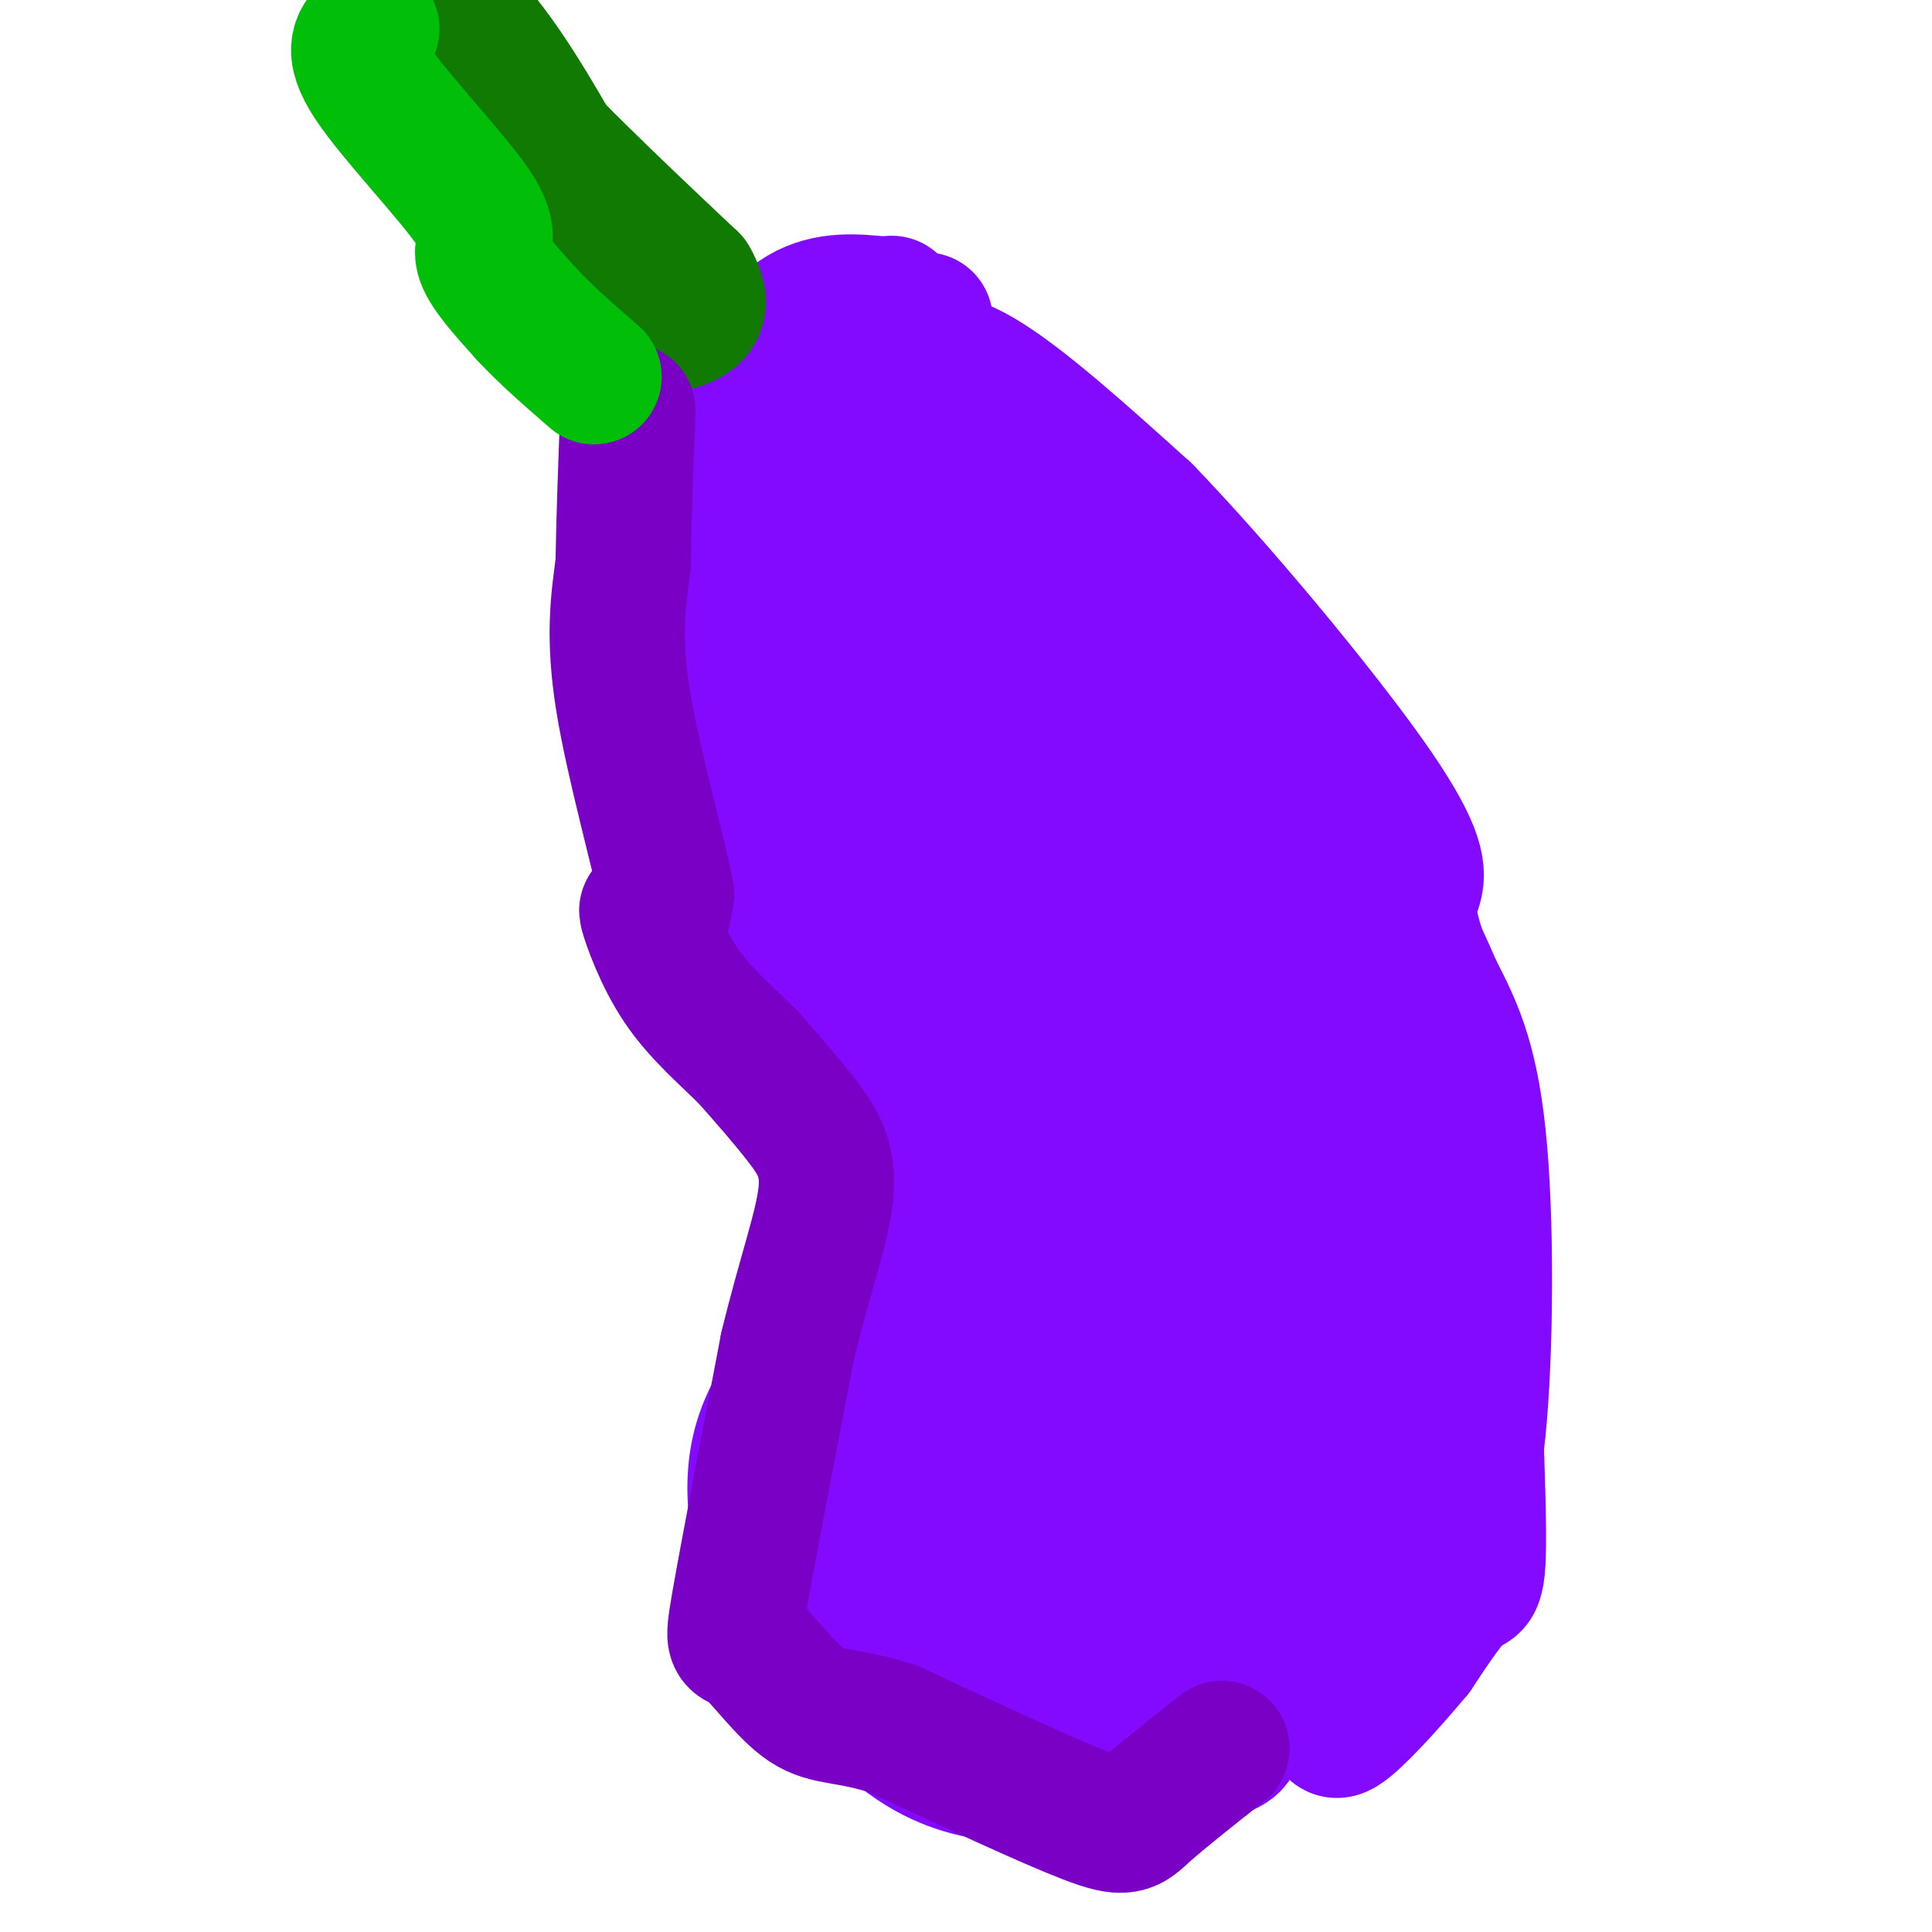 <svg viewBox='0 0 400 400' version='1.1' xmlns='http://www.w3.org/2000/svg' xmlns:xlink='http://www.w3.org/1999/xlink'><g fill='none' stroke='rgb(131,10,254)' stroke-width='6' stroke-linecap='round' stroke-linejoin='round'><path d='M180,83c-4.571,1.089 -9.143,2.179 -15,5c-5.857,2.821 -13.000,7.375 -18,16c-5.000,8.625 -7.857,21.321 -9,31c-1.143,9.679 -0.571,16.339 0,23'/><path d='M138,158c-0.222,7.400 -0.778,14.400 3,23c3.778,8.600 11.889,18.800 20,29'/><path d='M161,210c7.094,7.427 14.829,11.496 18,17c3.171,5.504 1.777,12.443 2,16c0.223,3.557 2.064,3.730 -1,10c-3.064,6.270 -11.032,18.635 -19,31'/><path d='M161,284c-4.493,6.754 -6.225,8.140 -8,16c-1.775,7.860 -3.593,22.193 -4,30c-0.407,7.807 0.598,9.088 3,11c2.402,1.912 6.201,4.456 10,7'/><path d='M162,348c10.643,3.679 32.250,9.375 42,14c9.750,4.625 7.643,8.179 14,9c6.357,0.821 21.179,-1.089 36,-3'/><path d='M254,368c11.167,-2.857 21.083,-8.500 30,-15c8.917,-6.500 16.833,-13.857 21,-19c4.167,-5.143 4.583,-8.071 5,-11'/><path d='M310,323c2.238,-4.238 5.333,-9.333 7,-26c1.667,-16.667 1.905,-44.905 0,-63c-1.905,-18.095 -5.952,-26.048 -10,-34'/><path d='M307,200c-6.667,-15.511 -18.333,-37.289 -29,-52c-10.667,-14.711 -20.333,-22.356 -30,-30'/><path d='M248,118c-12.810,-12.036 -29.833,-27.125 -38,-34c-8.167,-6.875 -7.476,-5.536 -11,-5c-3.524,0.536 -11.262,0.268 -19,0'/><path d='M180,79c-3.167,0.000 -1.583,0.000 0,0'/></g>
<g fill='none' stroke='rgb(131,10,254)' stroke-width='28' stroke-linecap='round' stroke-linejoin='round'><path d='M265,331c-1.095,8.179 -2.190,16.357 -4,21c-1.810,4.643 -4.333,5.750 -5,7c-0.667,1.250 0.524,2.643 -6,4c-6.524,1.357 -20.762,2.679 -35,4'/><path d='M215,367c-6.952,0.738 -6.833,0.583 -10,0c-3.167,-0.583 -9.619,-1.595 -17,-7c-7.381,-5.405 -15.690,-15.202 -24,-25'/><path d='M164,335c-6.044,-10.289 -9.156,-23.511 -7,-34c2.156,-10.489 9.578,-18.244 17,-26'/><path d='M174,275c5.560,-14.179 10.958,-36.625 11,-46c0.042,-9.375 -5.274,-5.679 -9,-7c-3.726,-1.321 -5.863,-7.661 -8,-14'/><path d='M168,208c-5.238,-6.202 -14.333,-14.708 -20,-25c-5.667,-10.292 -7.905,-22.369 -9,-31c-1.095,-8.631 -1.048,-13.815 -1,-19'/><path d='M138,133c1.978,-9.622 7.422,-24.178 15,-34c7.578,-9.822 17.289,-14.911 27,-20'/><path d='M180,79c5.500,-3.845 5.750,-3.458 8,-4c2.250,-0.542 6.500,-2.012 15,3c8.500,5.012 21.250,16.506 34,28'/><path d='M237,106c15.024,15.527 35.584,40.346 46,55c10.416,14.654 10.689,19.144 10,22c-0.689,2.856 -2.339,4.076 0,12c2.339,7.924 8.668,22.550 11,30c2.332,7.450 0.666,7.725 -1,8'/><path d='M303,233c0.583,17.964 2.542,58.875 3,78c0.458,19.125 -0.583,16.464 -3,18c-2.417,1.536 -6.208,7.268 -10,13'/><path d='M293,342c-4.440,5.333 -10.542,12.167 -14,15c-3.458,2.833 -4.274,1.667 -1,-12c3.274,-13.667 10.637,-39.833 18,-66'/><path d='M296,279c-6.049,5.961 -30.171,53.862 -41,74c-10.829,20.138 -8.367,12.511 -2,-6c6.367,-18.511 16.637,-47.907 24,-73c7.363,-25.093 11.818,-45.884 7,-35c-4.818,10.884 -18.909,53.442 -33,96'/><path d='M251,335c-8.735,25.595 -14.073,41.582 -15,25c-0.927,-16.582 2.558,-65.734 5,-84c2.442,-18.266 3.841,-5.648 -1,10c-4.841,15.648 -15.920,34.324 -27,53'/><path d='M213,339c-6.345,16.310 -8.708,30.583 -6,13c2.708,-17.583 10.488,-67.024 9,-77c-1.488,-9.976 -12.244,19.512 -23,49'/><path d='M193,324c-5.548,13.881 -7.917,24.083 -9,6c-1.083,-18.083 -0.881,-64.452 -1,-68c-0.119,-3.548 -0.560,35.726 -1,75'/><path d='M182,337c-0.027,16.413 0.405,19.946 24,2c23.595,-17.946 70.352,-57.370 85,-73c14.648,-15.630 -2.815,-7.466 -14,-3c-11.185,4.466 -16.093,5.233 -21,6'/><path d='M256,269c-11.026,6.596 -28.089,20.088 -19,9c9.089,-11.088 44.332,-46.754 42,-55c-2.332,-8.246 -42.238,10.930 -63,21c-20.762,10.070 -22.381,11.035 -24,12'/><path d='M192,256c-4.282,2.925 -2.988,4.237 4,2c6.988,-2.237 19.668,-8.022 27,-10c7.332,-1.978 9.316,-0.149 0,7c-9.316,7.149 -29.931,19.617 -25,21c4.931,1.383 35.409,-8.319 50,-14c14.591,-5.681 13.296,-7.340 12,-9'/><path d='M260,253c3.544,-4.193 6.404,-10.175 9,-21c2.596,-10.825 4.930,-26.491 2,-23c-2.930,3.491 -11.123,26.140 -16,37c-4.877,10.860 -6.439,9.930 -8,9'/><path d='M247,255c-2.364,3.371 -4.274,7.298 -6,8c-1.726,0.702 -3.267,-1.822 2,-16c5.267,-14.178 17.341,-40.009 23,-55c5.659,-14.991 4.903,-19.140 4,-20c-0.903,-0.860 -1.951,1.570 -3,4'/><path d='M267,176c-15.803,22.708 -53.812,77.477 -69,98c-15.188,20.523 -7.556,6.800 0,-13c7.556,-19.800 15.034,-45.677 19,-73c3.966,-27.323 4.419,-56.092 2,-44c-2.419,12.092 -7.709,65.046 -13,118'/><path d='M206,262c-5.800,-5.289 -13.800,-77.511 -17,-95c-3.200,-17.489 -1.600,19.756 0,57'/><path d='M189,224c-1.748,8.907 -6.118,2.676 -8,-24c-1.882,-26.676 -1.276,-73.797 0,-61c1.276,12.797 3.222,85.514 4,114c0.778,28.486 0.389,12.743 0,-3'/><path d='M185,250c1.405,-4.476 4.917,-14.167 0,-32c-4.917,-17.833 -18.262,-43.810 -25,-63c-6.738,-19.190 -6.869,-31.595 -7,-44'/><path d='M153,111c-1.860,-9.160 -3.009,-10.059 0,-11c3.009,-0.941 10.176,-1.923 11,-12c0.824,-10.077 -4.697,-29.247 7,9c11.697,38.247 40.611,133.913 52,153c11.389,19.087 5.254,-38.404 2,-67c-3.254,-28.596 -3.627,-28.298 -4,-28'/><path d='M221,155c-2.600,-22.660 -7.099,-65.311 -8,-67c-0.901,-1.689 1.796,37.584 2,54c0.204,16.416 -2.085,9.976 -6,-4c-3.915,-13.976 -9.458,-35.488 -15,-57'/><path d='M194,81c-2.916,-13.760 -2.707,-19.659 -2,-10c0.707,9.659 1.911,34.878 2,47c0.089,12.122 -0.938,11.148 9,28c9.938,16.852 30.839,51.529 40,62c9.161,10.471 6.580,-3.265 4,-17'/><path d='M247,191c-1.381,-21.077 -6.834,-65.268 -10,-80c-3.166,-14.732 -4.045,-0.005 0,17c4.045,17.005 13.013,36.287 18,42c4.987,5.713 5.994,-2.144 7,-10'/><path d='M262,160c-0.500,-3.500 -5.250,-7.250 -10,-11'/><path d='M206,249c0.000,0.000 -39.000,-34.000 -39,-34'/><path d='M167,215c-11.356,-11.422 -20.244,-22.978 -25,-34c-4.756,-11.022 -5.378,-21.511 -6,-32'/><path d='M136,149c-2.452,-13.714 -5.583,-32.000 -4,-44c1.583,-12.000 7.881,-17.714 12,-21c4.119,-3.286 6.060,-4.143 8,-5'/><path d='M152,79c3.600,-3.800 8.600,-10.800 14,-14c5.400,-3.200 11.200,-2.600 17,-2'/><path d='M183,63c2.833,-0.333 1.417,-0.167 0,0'/></g>
<g fill='none' stroke='rgb(16,122,3)' stroke-width='28' stroke-linecap='round' stroke-linejoin='round'><path d='M83,12c0.000,0.000 46.000,52.000 46,52'/><path d='M129,64c3.733,0.000 -9.933,-26.000 -19,-41c-9.067,-15.000 -13.533,-19.000 -18,-23'/><path d='M92,0c-2.400,-1.622 0.600,5.822 10,17c9.400,11.178 25.200,26.089 41,41'/><path d='M143,58c5.000,8.500 -3.000,9.250 -11,10'/></g>
<g fill='none' stroke='rgb(122,0,197)' stroke-width='28' stroke-linecap='round' stroke-linejoin='round'><path d='M253,362c-6.311,4.978 -12.622,9.956 -16,13c-3.378,3.044 -3.822,4.156 -12,1c-8.178,-3.156 -24.089,-10.578 -40,-18'/><path d='M185,358c-9.601,-3.164 -13.604,-2.075 -18,-5c-4.396,-2.925 -9.183,-9.864 -12,-12c-2.817,-2.136 -3.662,0.533 -2,-9c1.662,-9.533 5.831,-31.266 10,-53'/><path d='M163,279c3.524,-14.702 7.333,-24.958 8,-32c0.667,-7.042 -1.810,-10.869 -5,-15c-3.190,-4.131 -7.095,-8.565 -11,-13'/><path d='M155,219c-4.423,-4.448 -9.979,-9.069 -14,-15c-4.021,-5.931 -6.506,-13.174 -7,-15c-0.494,-1.826 1.002,1.764 2,2c0.998,0.236 1.499,-2.882 2,-6'/><path d='M138,185c-1.689,-8.578 -6.911,-27.022 -9,-40c-2.089,-12.978 -1.044,-20.489 0,-28'/><path d='M129,117c0.167,-10.000 0.583,-21.000 1,-32'/></g>
<g fill='none' stroke='rgb(1,190,9)' stroke-width='28' stroke-linecap='round' stroke-linejoin='round'><path d='M77,6c-2.369,1.935 -4.738,3.869 0,11c4.738,7.131 16.583,19.458 21,26c4.417,6.542 1.405,7.298 2,10c0.595,2.702 4.798,7.351 9,12'/><path d='M109,65c3.833,4.167 8.917,8.583 14,13'/></g>
</svg>